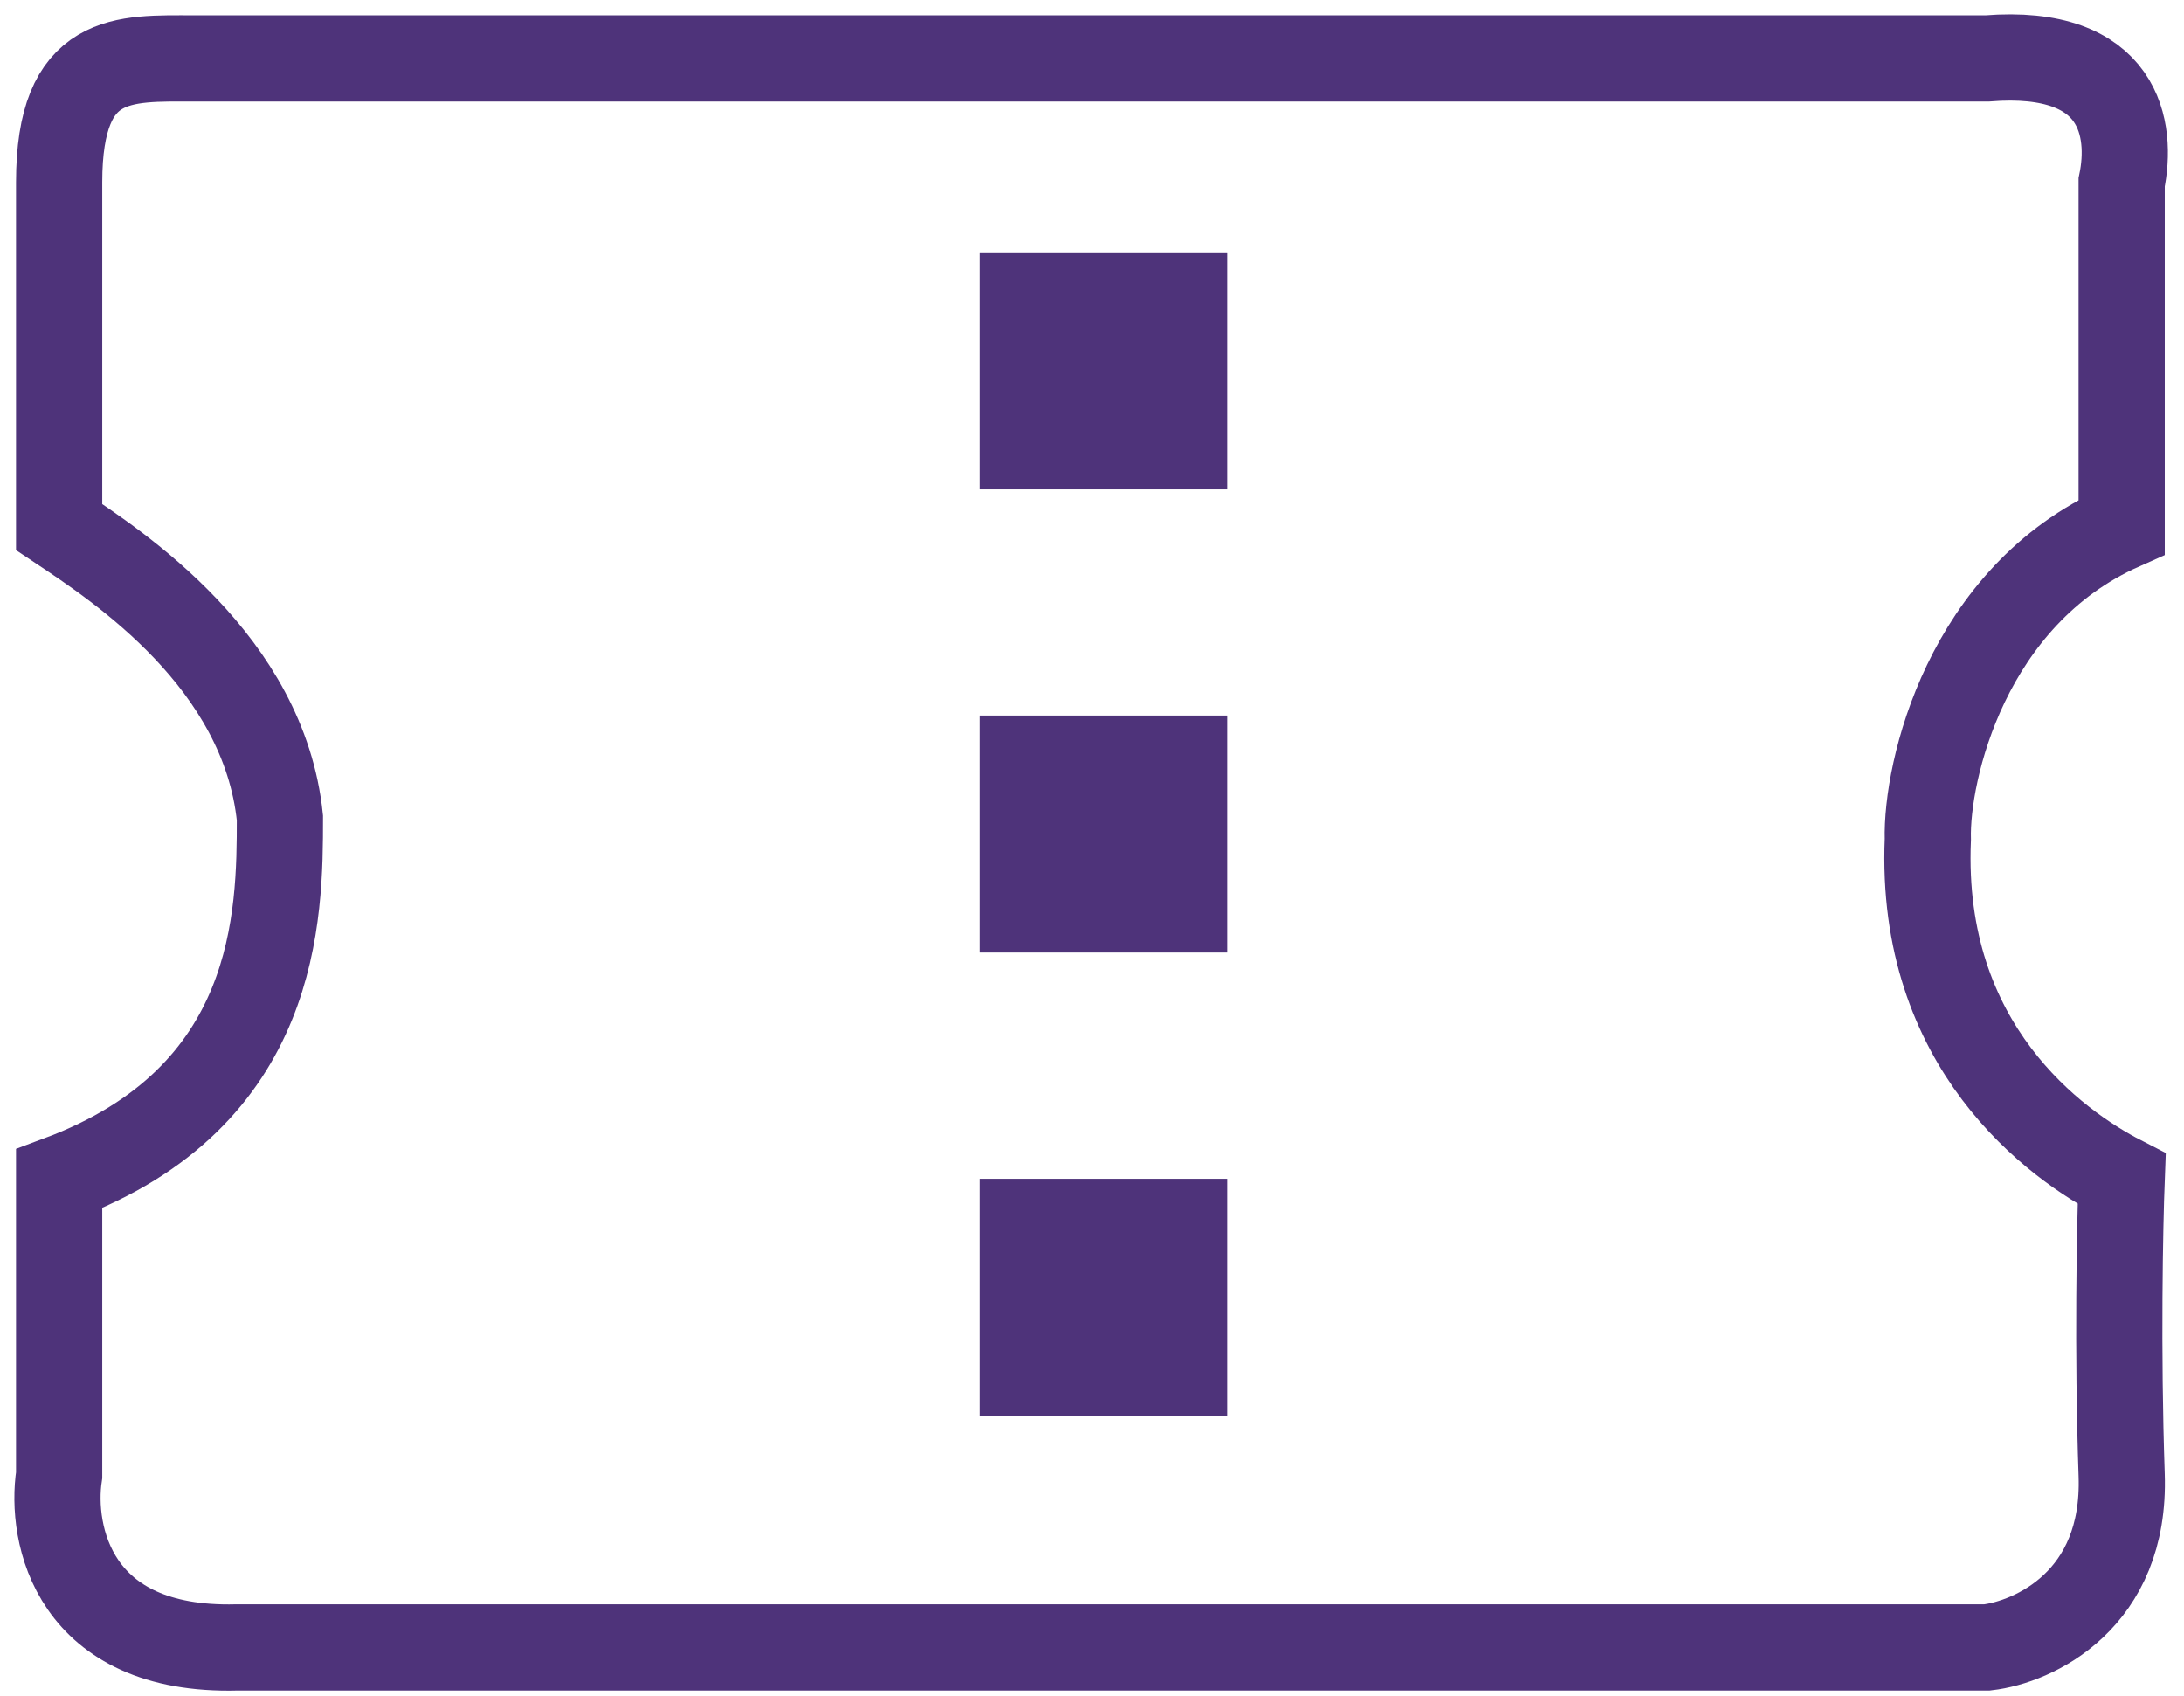 <svg width="76" height="59" viewBox="0 0 76 59" fill="none" xmlns="http://www.w3.org/2000/svg">
<path d="M2.058 51.319V41.012C9.704 38.164 9.741 31.829 9.741 28.456C9.179 23.022 4.119 19.711 2.058 18.337V6.343C2.058 1.846 4.307 2.033 6.743 2.033H69.146C73.831 1.659 74.206 4.532 73.831 6.343V18.337C68.434 20.736 67.022 26.832 67.085 29.206C66.785 36.402 71.52 39.825 73.831 41.012C73.769 42.636 73.681 46.971 73.831 51.319C73.981 55.666 70.77 57.128 69.146 57.316H8.242C2.545 57.465 1.746 53.38 2.058 51.319Z" stroke="#4E337A" stroke-width="3"/>
<rect x="34.103" y="8.78" width="8.62" height="8.245" fill="#4E337A"/>
<rect x="34.103" y="24.895" width="8.62" height="8.245" fill="#4E337A"/>
<rect x="34.103" y="41.012" width="8.62" height="8.245" fill="#4E337A"/>
</svg>
